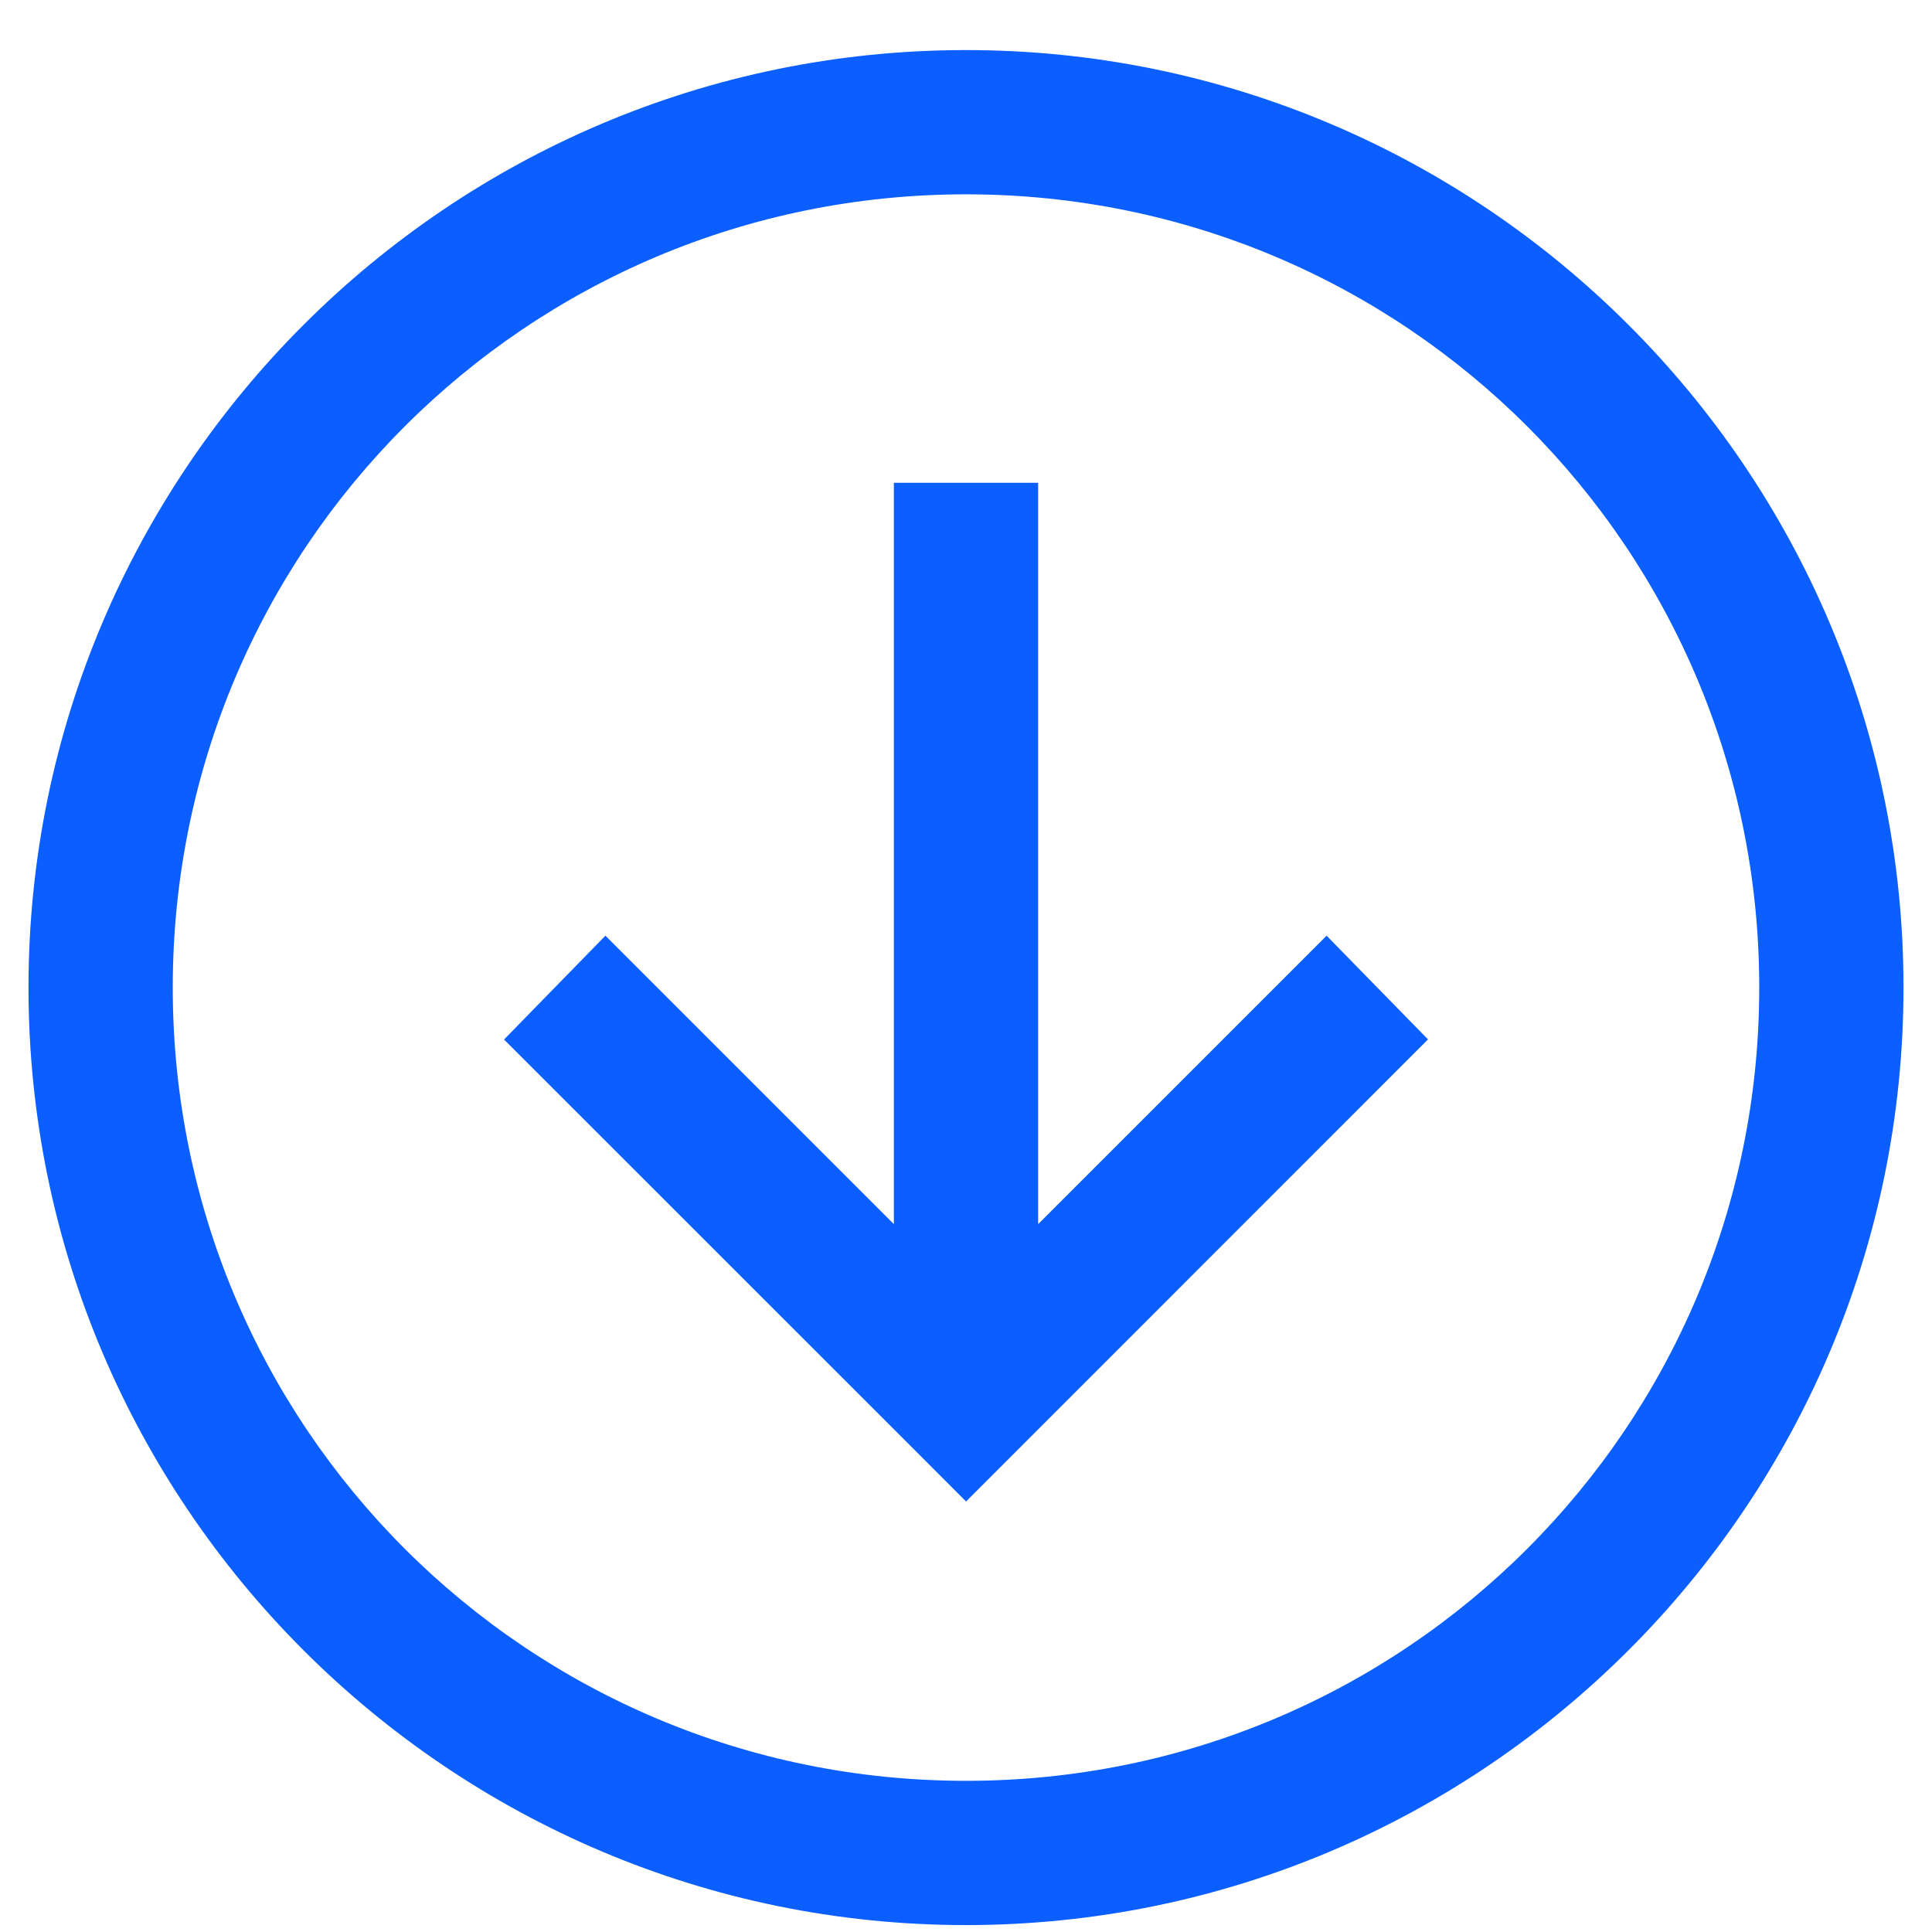 <svg width="36" height="36" viewBox="0 0 36 36" fill="none" xmlns="http://www.w3.org/2000/svg">
<path d="M18 0.933C8.368 0.933 0.531 8.77 0.531 18.402C0.531 28.034 8.368 35.871 18 35.871C27.632 35.871 35.469 28.034 35.469 18.402C35.469 8.77 27.632 0.933 18 0.933ZM18 3.621C26.179 3.621 32.781 10.223 32.781 18.402C32.781 26.581 26.179 33.183 18 33.183C9.821 33.183 3.219 26.581 3.219 18.402C3.219 10.223 9.821 3.621 18 3.621ZM16.656 8.996V22.81L11.281 17.435L9.392 19.37L17.034 27.01L18.001 27.978L18.969 27.01L26.609 19.368L24.719 17.435L19.344 22.81V8.996H16.656Z" fill="#0B5EFF"/>
</svg>
